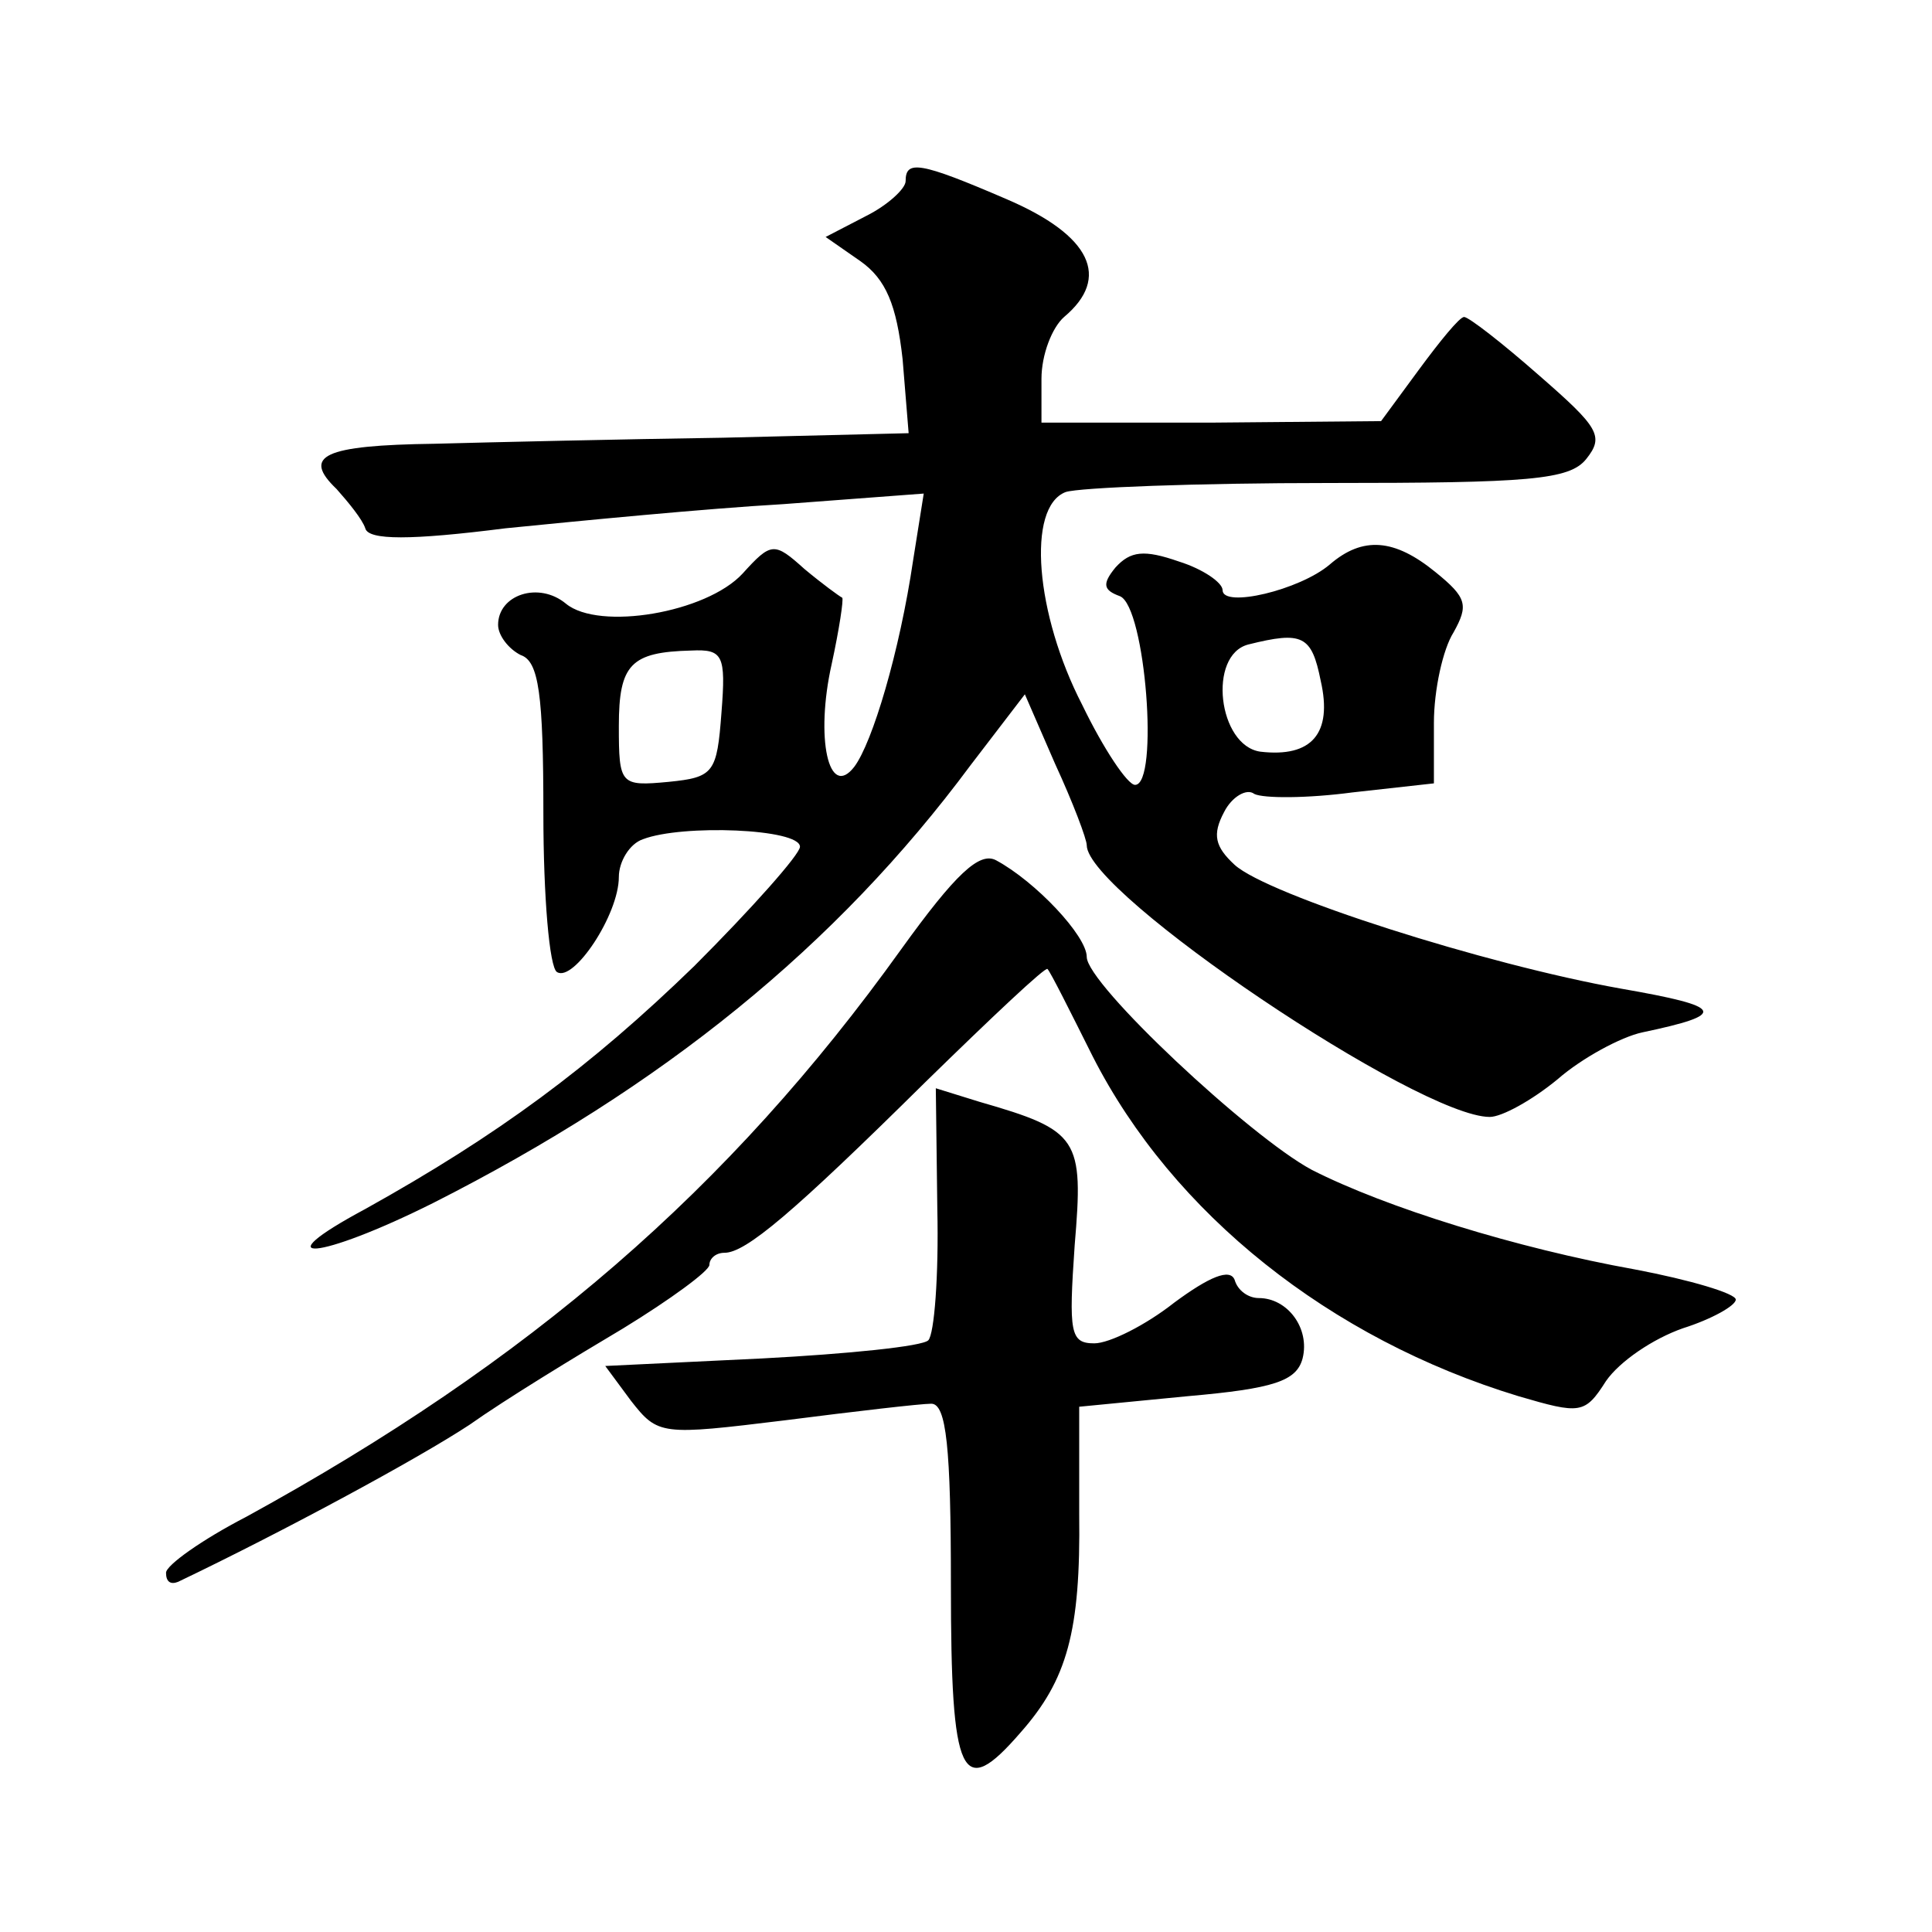 <?xml version="1.0" standalone="no"?>
<!DOCTYPE svg PUBLIC "-//W3C//DTD SVG 20010904//EN"
 "http://www.w3.org/TR/2001/REC-SVG-20010904/DTD/svg10.dtd">
<svg version="1.0" xmlns="http://www.w3.org/2000/svg"
 width="128pt" height="128pt" viewBox="0 0 128 128"
 preserveAspectRatio="xMidYMid meet">
<g transform="translate(0,128) scale(0.1,-0.1)"
fill="#0" stroke="none">
<path d="M600 1160 c0 -5 -12 -16 -26 -23 l-27 -14 23 -16 c17 -12 24 -29 28 -65
l4 -49 -123 -3 c-68 -1 -154 -3 -191 -4 -74 -1 -88 -8 -65 -30 8 -9 17 -20 19 -26
2 -8 30 -8 93 0 50 5 132 13 184 16 l93 7 -7 -44 c-9 -61 -27 -121 -39 -137 -17
-22 -26 19 -15 68 5 23 8 43 7 44 -2 1 -13 9 -25 19 -20 18 -22 18 -41 -3 -24 -26
-95 -38 -117 -20 -18 15 -45 6 -45 -14 0 -7 7 -16 15 -20 12 -4 15 -26 15 -105
0 -55 4 -102 9 -105 11 -7 41 38 41 63 0 10 7 22 16 25 26 10 104 7 104 -5 0 -5
-32 -41 -70 -79 -69 -67 -130 -112 -218 -161 -69 -37 -31 -34 45 4 152 77 267 170
356 290 l36 47 20 -46 c12 -26 21 -50 21 -54 0 -32 220 -180 267 -180 8 0 28 11
45 25 16 14 42 28 56 31 57 12 55 17 -14 29 -90 16 -234 62 -256 82 -13 12 -15
20 -7 35 5 10 15 16 20 12 6 -3 35 -3 65 1 l54 6 0 40 c0 22 6 49 13 60 10 18 9
23 -12 40 -27 22 -48 24 -70 5 -20 -17 -71 -29 -71 -17 0 5 -13 14 -29 19 -23 8
-32 7 -42 -4 -9 -11 -8 -15 3 -19 17 -7 26 -125 10 -125 -5 0 -21 24 -35 53 -31
60 -37 131 -11 141 9 3 87 6 174 6 133 0 160 2 171 16 12 15 8 21 -31 55 -25 22
-47 39 -50 39 -3 0 -16 -16 -30 -35 l-25 -34 -112 -1 -113 0 0 29 c0 16 7 34 15
41 31 26 18 54 -38 78 -58 25 -67 26 -67 12z m275 -331 c8 -35 -6 -51 -40 -47 -28
4 -35 64 -8 71 36 9 42 6 48 -24z m-397 -21 c-3 -40 -5 -43 -35 -46 -32 -3 -33
-2 -33 37 0 41 8 49 48 50 21 1 23 -3 20 -41z M597 651 c-114 -159 -246 -273 -434
-376 -29 -15 -53 -32 -53 -37 0 -6 3 -8 8 -6 69 33 158 81 193 104 24 17 70 45
102 64 31 19 57 38 57 42 0 4 4 8 10 8 14 0 45 26 133 113 44 43 80 77 81 75 2
-2 15 -28 30 -58 53 -104 157 -187 282 -225 41 -12 44 -12 58 10 9 13 31 28 51
35 19 6 35 15 35 19 0 4 -30 13 -67 20 -78 14 -165 41 -214 66 -41 22 -149 123
-149 141 0 14 -34 50 -60 64 -11 6 -27 -9 -63 -59z M621 479 c1 -44 -2 -83 -6 -87
-4 -4 -53 -9 -110 -12 l-104 -5 17 -23 c18 -23 20 -23 102 -13 47 6 90 11 97 11
10 0 13 -29 13 -120 0 -129 7 -143 46 -98 31 35 40 67 39 145 l0 71 72 7 c57 5
72 10 76 25 5 20 -10 40 -29 40 -7 0 -14 5 -16 12 -3 8 -17 2 -40 -15 -19 -15 -43
-27 -53 -27 -16 0 -17 7 -13 65 6 71 3 76 -63 95 l-29 9 1 -80z"/>
</g>
</svg>
